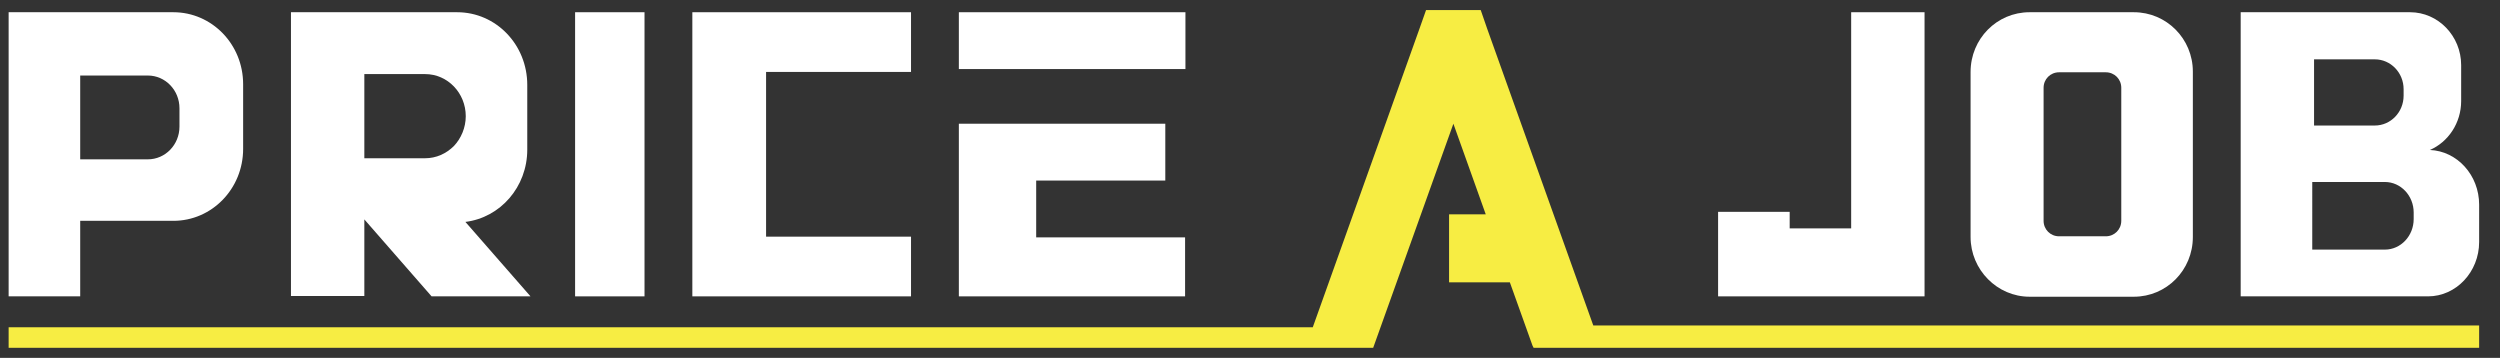 <?xml version="1.0" encoding="utf-8"?>
<!-- Generator: Adobe Illustrator 25.2.3, SVG Export Plug-In . SVG Version: 6.00 Build 0)  -->
<svg version="1.1" id="Layer_1" xmlns="http://www.w3.org/2000/svg" xmlns:xlink="http://www.w3.org/1999/xlink" x="0px" y="0px"
	 viewBox="0 0 695.1 99.5" style="enable-background:new 0 0 695.1 99.5;" xml:space="preserve">
<rect x="0" y="0" width="695.1" height="99.5" fill="#333333" stroke="none"/>
<style type="text/css">
	.st0{fill:#016AE8;}
	.st1{fill:#FFFFFF;}
	.st2{fill:#F7ED43;}
	.st3{fill:#1A1A1A;}
	.st4{fill:none;}
	.st5{fill:#5FA05F;stroke:#FFFFFF;stroke-miterlimit:10;}
	.st6{fill:#333333;}
	.st7{fill:#0071BC;}
	.st8{fill:#808080;}
</style>
<g>
	<polygon class="st2" points="689.3,90.5 689.3,96.7 426.4,96.7 426.1,96.1 419.8,78.5 402.9,78.5 402.9,59.6 413.1,59.6 
		404.1,34.4 381.8,96.7 2.4,96.7 2.4,91 365,91 394.7,7.9 396.5,2.8 411.7,2.8 413.5,8 443,90.5 	"/>
	<g>
		<polygon class="st1" points="253.3,20 253.3,3.4 213,3.4 192.5,3.4 192.5,20 192.5,65.8 192.5,82.4 213,82.4 253.3,82.4 
			253.3,65.8 213,65.8 213,20 		"/>
		<rect x="159.9" y="3.4" class="st1" width="19.3" height="79"/>
		<path class="st1" d="M48.2,3.4H2.4v79h19.9v-21h25.9c10.7,0,19.4-8.9,19.4-20v-18C67.6,12.3,58.9,3.4,48.2,3.4z M49.9,35.2
			c0,5-3.9,9.1-8.8,9.1H22.3V21h18.8c4.9,0,8.8,4.1,8.8,9.1V35.2z"/>
		<path class="st1" d="M147.5,82.4l-18.1-20.7c9.7-1.2,17.2-9.7,17.2-20.1v-18c0-11.2-8.7-20.2-19.5-20.2h-25.8h-1H80.9v20.2V37v0.5
			v4v40.8h20.4V61.8V61l0.7,0.8h0l18,20.6H147.5z M101.3,44V29.9v-0.4v-8.9h16.9c6.3,0,11.3,5.3,11.3,11.7c0,3.2-1.3,6.2-3.3,8.3
			c-2.1,2.1-4.9,3.4-8,3.4h-4.1H101.3z"/>
		<g>
			<rect x="266.6" y="3.4" class="st1" width="63" height="15.8"/>
			<polygon class="st1" points="288.1,66 288.1,50.2 324,50.2 324,34.4 288.1,34.4 267.1,34.4 266.6,34.4 266.6,82.4 267.1,82.4 
				288.1,82.4 329.5,82.4 329.5,66 			"/>
		</g>
		<polygon class="st1" points="514.7,3.4 514.7,63.5 497.6,63.5 497.6,58.9 477.7,58.9 477.7,82.4 478.2,82.4 497.6,82.4 
			514.7,82.4 534.6,82.4 535.1,82.4 535.1,3.4 		"/>
		<path class="st1" d="M593.3,3.4h-29c-9.1,0-16.4,7.4-16.4,16.6v45.9c0,9.1,7.4,16.6,16.4,16.6h29c9.1,0,16.4-7.4,16.4-16.6V19.9
			C609.7,10.8,602.4,3.4,593.3,3.4z M589.8,61.4c0,2.4-1.9,4.3-4.3,4.3h-13c-2.4,0-4.3-1.9-4.3-4.3v-37c0-2.4,1.9-4.3,4.3-4.3h13
			c2.4,0,4.3,1.9,4.3,4.3V61.4z"/>
		<path class="st1" d="M675.6,41.7c5.1-2.2,8.7-7.5,8.7-13.6V18.1c0-8.1-6.4-14.7-14.2-14.7H623v79h52.1c7.8,0,14.2-6.8,14.2-15.1
			V56.9C689.3,48.7,683.2,42,675.6,41.7z M643.4,16.5h16.9c4.4,0,8,3.7,8,8.3v1.8c0,4.6-3.6,8.3-8,8.3h-16.9V16.5z M671.1,60.9
			c0,4.7-3.6,8.5-8,8.5h-20.2V50.6h20.2c4.4,0,8,3.8,8,8.5V60.9z"/>
	</g>
</g>
</svg>
